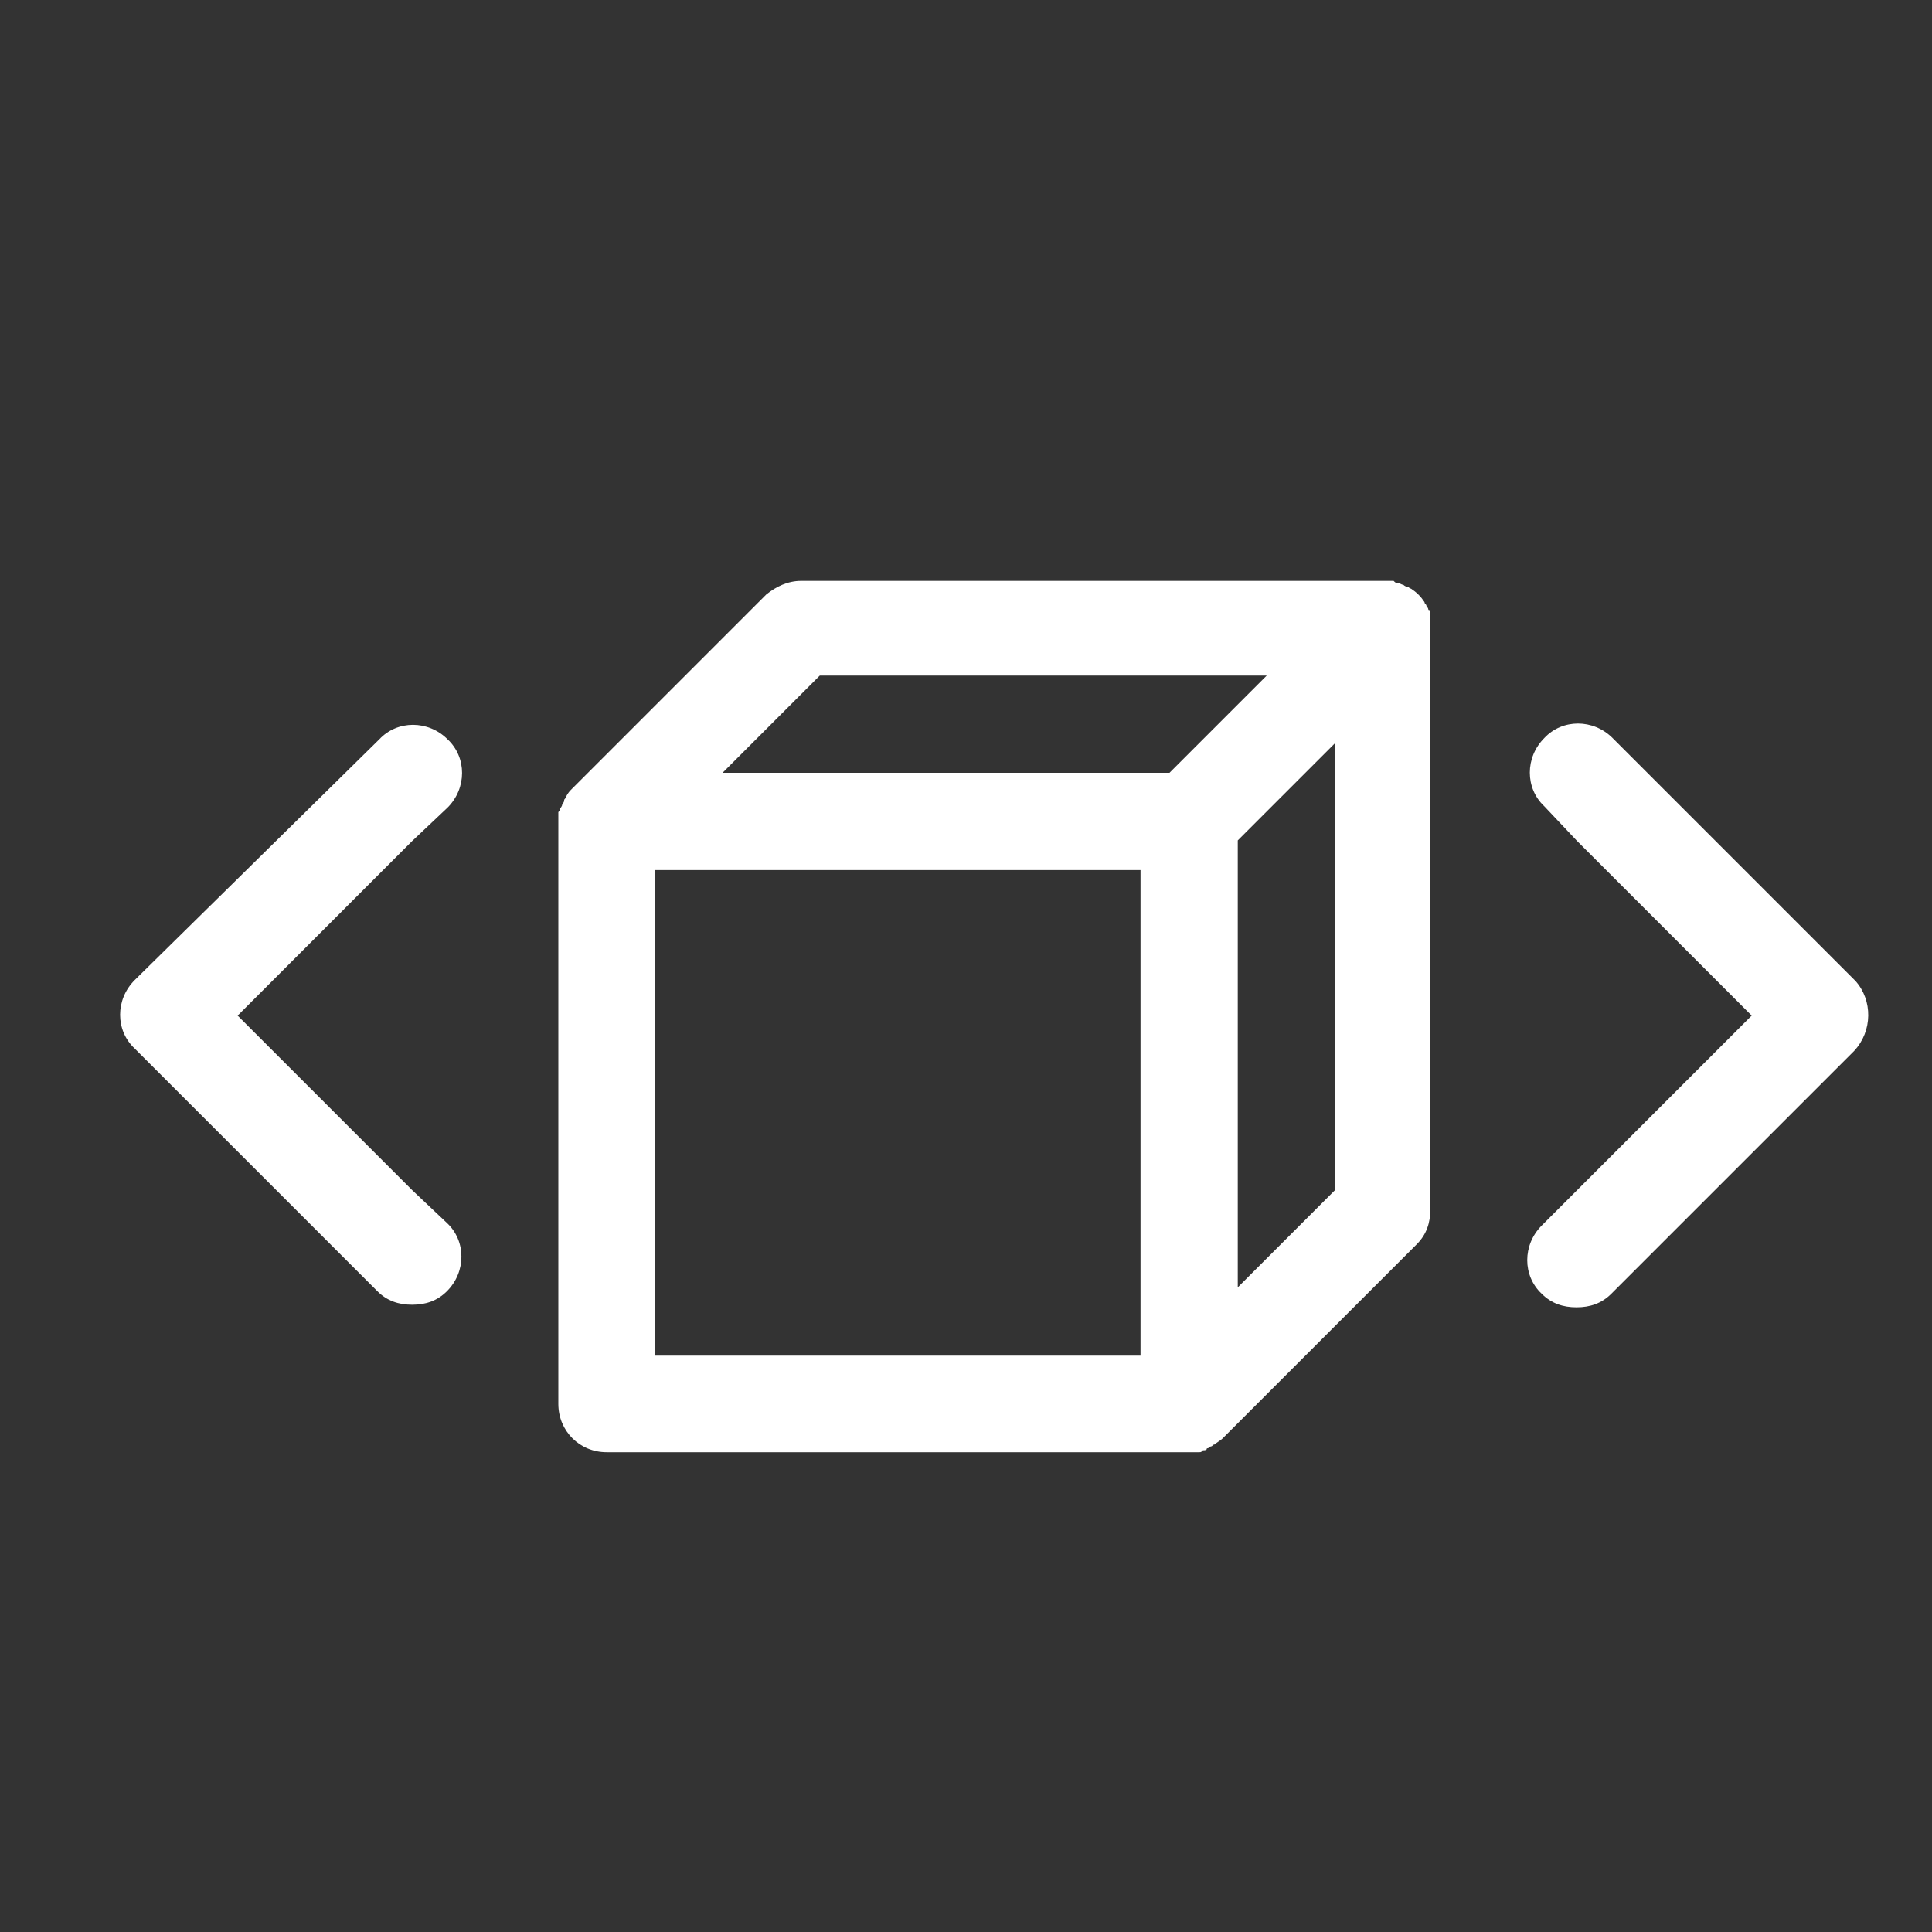 <?xml version="1.0" encoding="UTF-8"?> <!-- Generator: Adobe Illustrator 24.1.2, SVG Export Plug-In . SVG Version: 6.00 Build 0) --> <svg xmlns="http://www.w3.org/2000/svg" xmlns:xlink="http://www.w3.org/1999/xlink" id="Layer_1" x="0px" y="0px" viewBox="0 0 300 300" xml:space="preserve"><rect x="0" y="0" width="300" height="300" fill="#333333" stroke="none"/> <g> <path fill="#FFFFFF" d="M288.1,152.3l-37.7-37.7c-3-3-7.8-3-10.6,0c-3,3-3,7.8,0,10.6l5.1,5.4l27.1,27.1l-32.6,32.6 c-3,3-3,7.8,0,10.6c1.5,1.5,3.3,2.1,5.4,2.1c2.1,0,3.9-0.6,5.4-2.1l37.7-37.7C290.8,160.1,290.8,155.3,288.1,152.3L288.1,152.3z"></path> <path fill="#FFFFFF" d="M69.5,125.4c3-3,3-7.8,0-10.6c-3-3-7.8-3-10.6,0l-38,37.4c-3,3-3,7.8,0,10.6l37.7,37.7 c1.5,1.5,3.3,2.1,5.4,2.1c2.1,0,3.9-0.6,5.4-2.1c3-3,3-7.8,0-10.6l-5.4-5.1l-27.1-27.1L64,130.6L69.5,125.4z"></path> <path fill="#FFFFFF" d="M222.1,95.3c0-0.3,0-0.6-0.3-0.6c0-0.3-0.3-0.6-0.3-0.6c0-0.3-0.3-0.3-0.3-0.6c-0.6-0.9-1.2-1.5-2.1-2.1 c-0.3,0-0.3-0.3-0.6-0.3c-0.3,0-0.6-0.3-0.6-0.3c-0.3,0-0.6-0.3-0.9-0.3c-0.3,0-0.3,0-0.6-0.3h-1.5h-90.5c-2.1,0-3.9,0.9-5.4,2.1 l-30.2,30.2c-0.3,0.3-0.6,0.6-0.9,1.2c0,0.3-0.3,0.3-0.3,0.6c0,0.3-0.3,0.6-0.3,0.6c0,0.3-0.3,0.6-0.3,0.6c0,0.3,0,0.3-0.3,0.6v1.5 V218c0,4.2,3.3,7.5,7.5,7.5h90.5h1.5c0.3,0,0.3,0,0.6-0.3c0.3,0,0.6,0,0.6-0.3c0.3,0,0.6-0.3,0.6-0.3c0.3,0,0.3-0.3,0.6-0.3 c0.3-0.3,0.9-0.6,1.2-0.9l30.2-30.2c1.5-1.5,2.1-3.3,2.1-5.4l0-90.5v-1.5L222.1,95.3L222.1,95.3z M177.1,210.5h-75.4v-75.4h75.4 V210.5z M181.6,120h-69.4l15.1-15.1h69.4L181.6,120z M207.3,184.8l-15.1,15.1v-69.4l15.1-15.1V184.8z"></path> </g> </svg> 